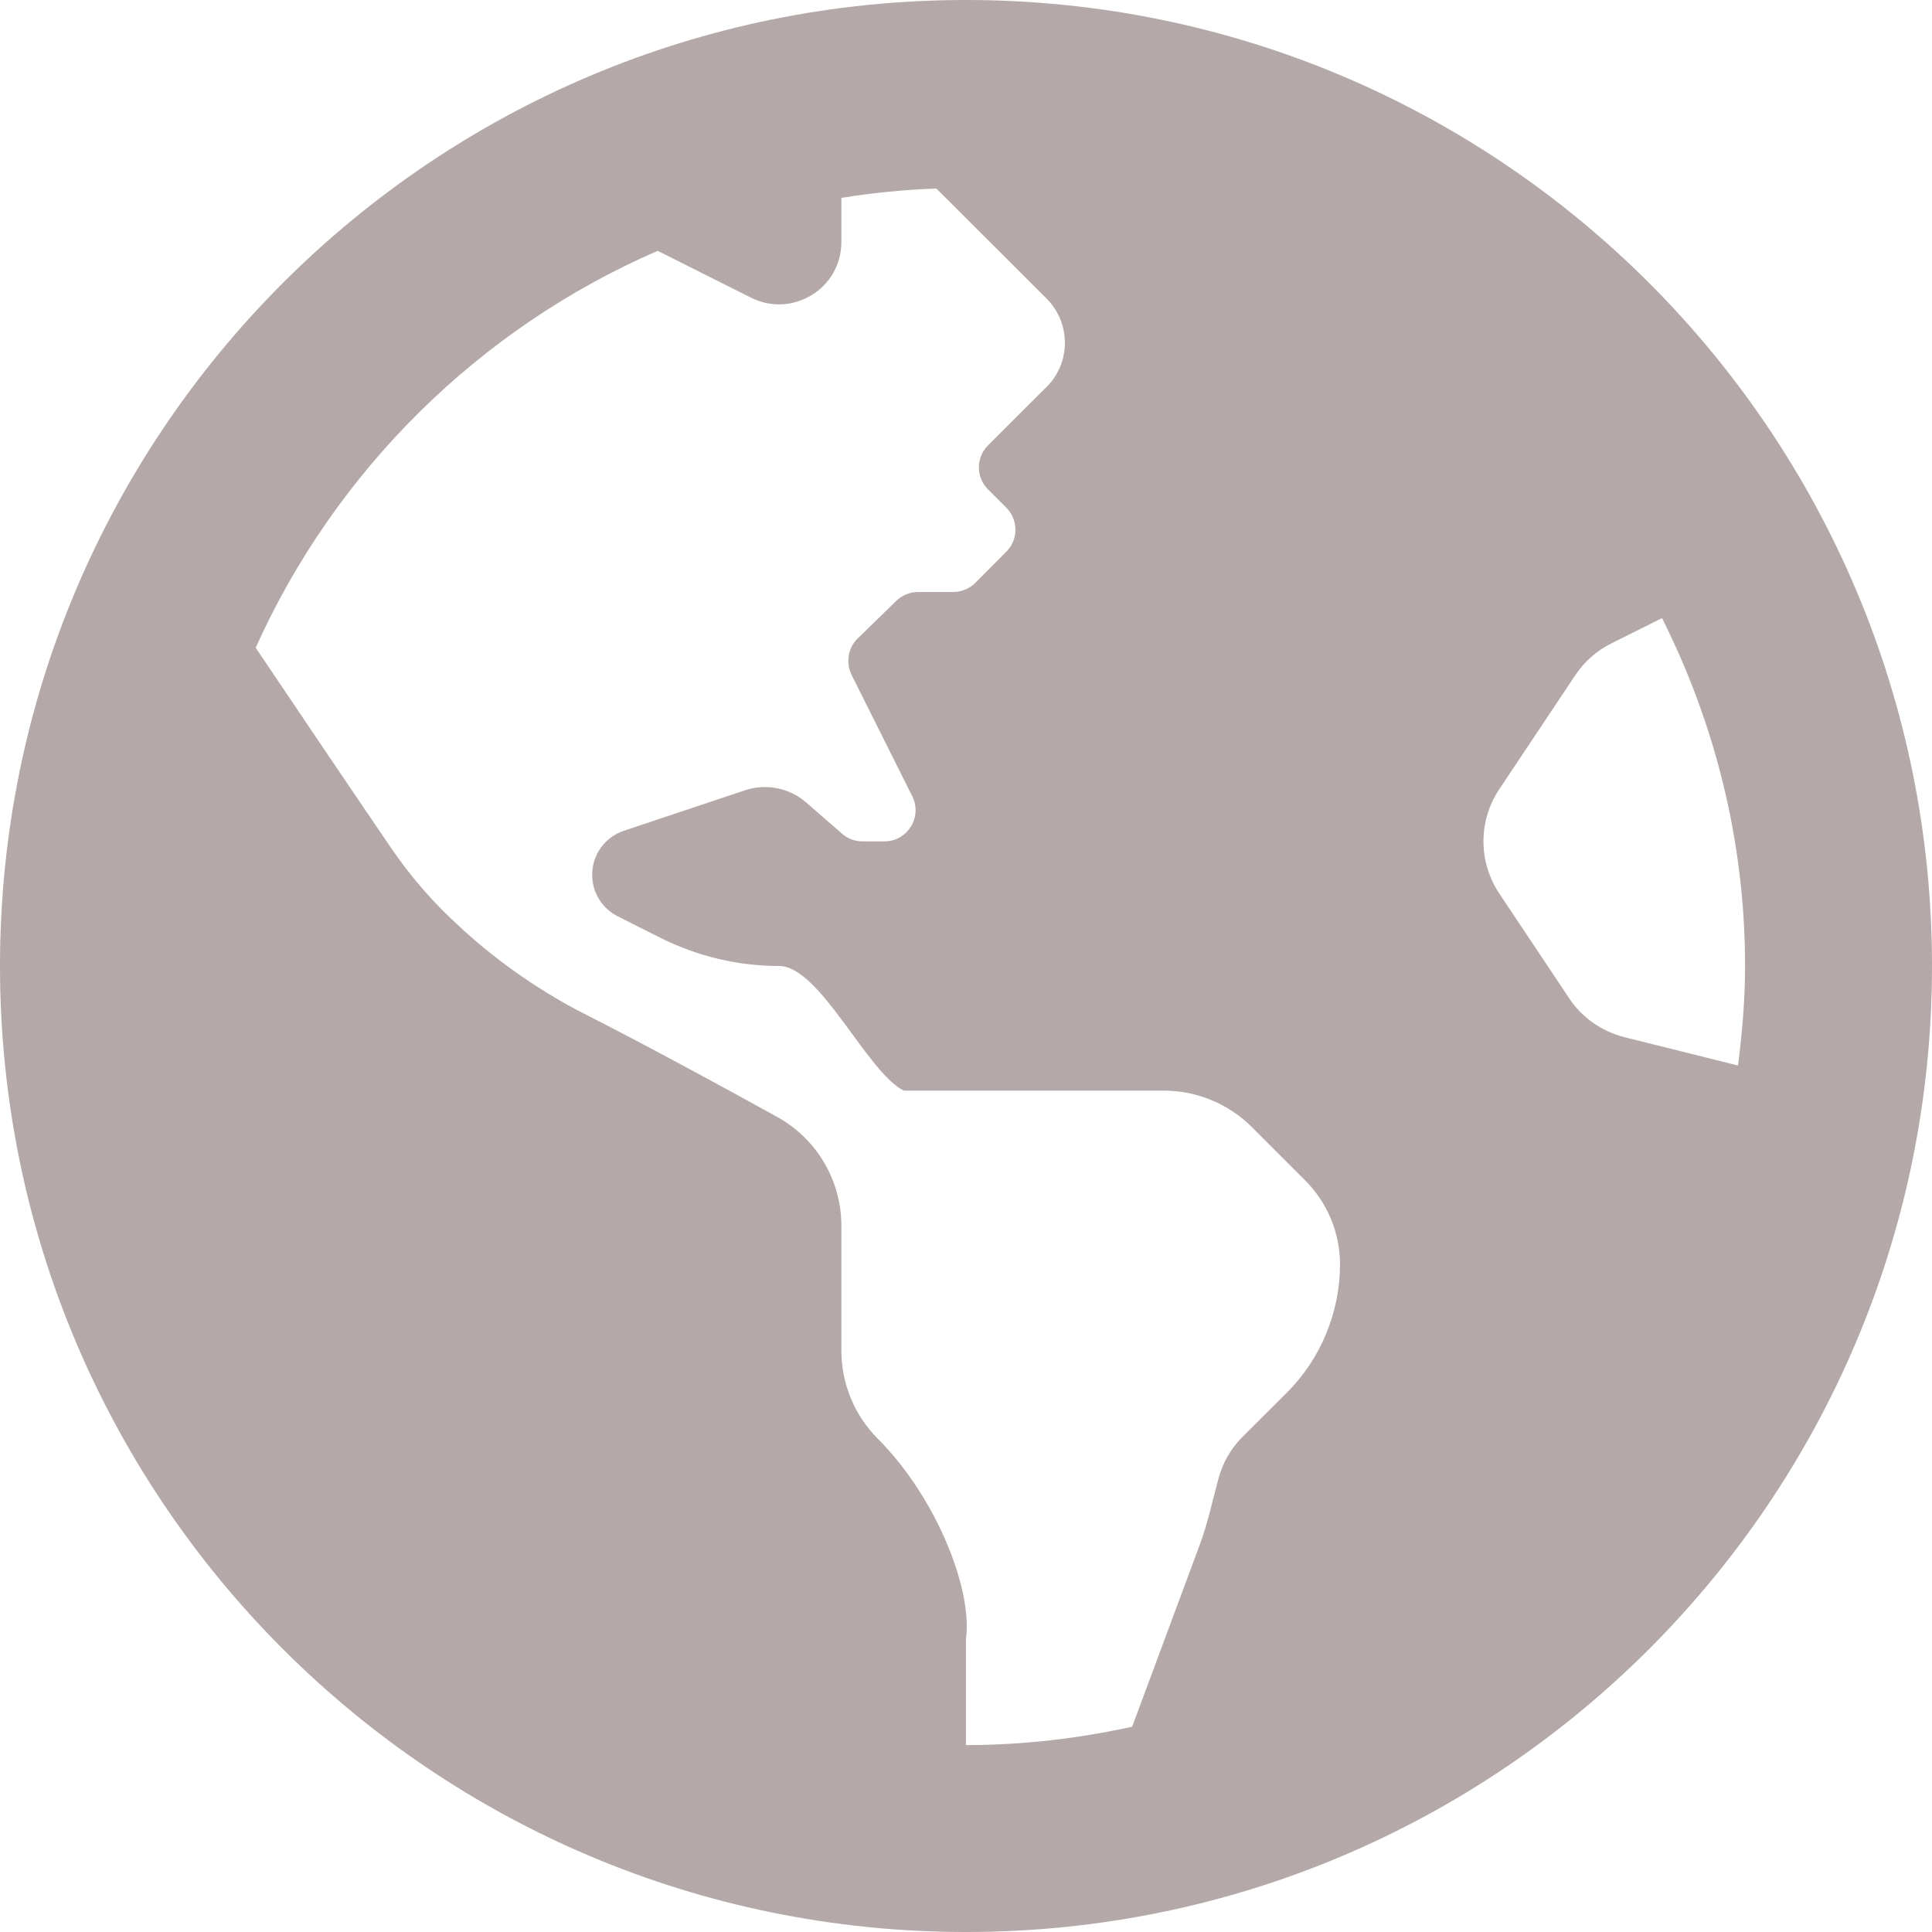 <svg width="12" height="12" viewBox="0 0 12 12" fill="none" xmlns="http://www.w3.org/2000/svg">
<path d="M6 0C2.686 0 0 2.686 0 6C0 9.314 2.686 12 6 12C9.314 12 12 9.314 12 6C12 2.686 9.314 0 6 0ZM7.991 8.652C7.897 8.745 7.798 8.844 7.717 8.925C7.645 8.997 7.594 9.087 7.568 9.184C7.531 9.321 7.502 9.459 7.453 9.592L7.032 10.725C6.699 10.798 6.354 10.839 6 10.839V10.176C6.041 9.871 5.815 9.299 5.452 8.936C5.307 8.791 5.226 8.594 5.226 8.389V7.614C5.226 7.333 5.074 7.074 4.828 6.938C4.48 6.745 3.985 6.477 3.647 6.306C3.369 6.166 3.112 5.988 2.881 5.78L2.862 5.762C2.696 5.613 2.55 5.445 2.425 5.261C2.198 4.928 1.828 4.38 1.588 4.023C2.083 2.923 2.976 2.039 4.085 1.558L4.665 1.849C4.923 1.978 5.226 1.791 5.226 1.503V1.229C5.419 1.198 5.616 1.178 5.816 1.171L6.501 1.855C6.652 2.007 6.652 2.252 6.501 2.403L6.387 2.516L6.137 2.766C6.061 2.842 6.061 2.964 6.137 3.04L6.25 3.153C6.326 3.229 6.326 3.352 6.25 3.427L6.057 3.621C6.021 3.657 5.971 3.677 5.92 3.677H5.702C5.652 3.677 5.604 3.697 5.567 3.732L5.327 3.966C5.298 3.994 5.278 4.031 5.272 4.072C5.265 4.112 5.271 4.154 5.289 4.191L5.666 4.945C5.731 5.074 5.637 5.226 5.493 5.226H5.357C5.31 5.226 5.265 5.209 5.23 5.178L5.006 4.983C4.955 4.939 4.893 4.909 4.827 4.896C4.762 4.883 4.693 4.887 4.629 4.908L3.875 5.16C3.818 5.179 3.768 5.216 3.732 5.265C3.697 5.314 3.678 5.373 3.678 5.434C3.678 5.543 3.74 5.643 3.838 5.692L4.106 5.827C4.333 5.94 4.584 6 4.839 6C5.093 6 5.385 6.66 5.613 6.774H7.228C7.433 6.774 7.63 6.855 7.776 7.001L8.107 7.332C8.245 7.47 8.323 7.658 8.323 7.854C8.323 8.002 8.293 8.149 8.236 8.286C8.18 8.423 8.096 8.547 7.991 8.652ZM10.089 6.442C9.949 6.406 9.826 6.321 9.746 6.2L9.311 5.548C9.248 5.452 9.214 5.34 9.214 5.226C9.214 5.111 9.248 4.999 9.311 4.904L9.785 4.193C9.841 4.109 9.918 4.041 10.009 3.996L10.323 3.839C10.65 4.49 10.839 5.223 10.839 6C10.839 6.21 10.821 6.415 10.795 6.618L10.089 6.442Z" fill="#B4A8A8"/>
</svg>
